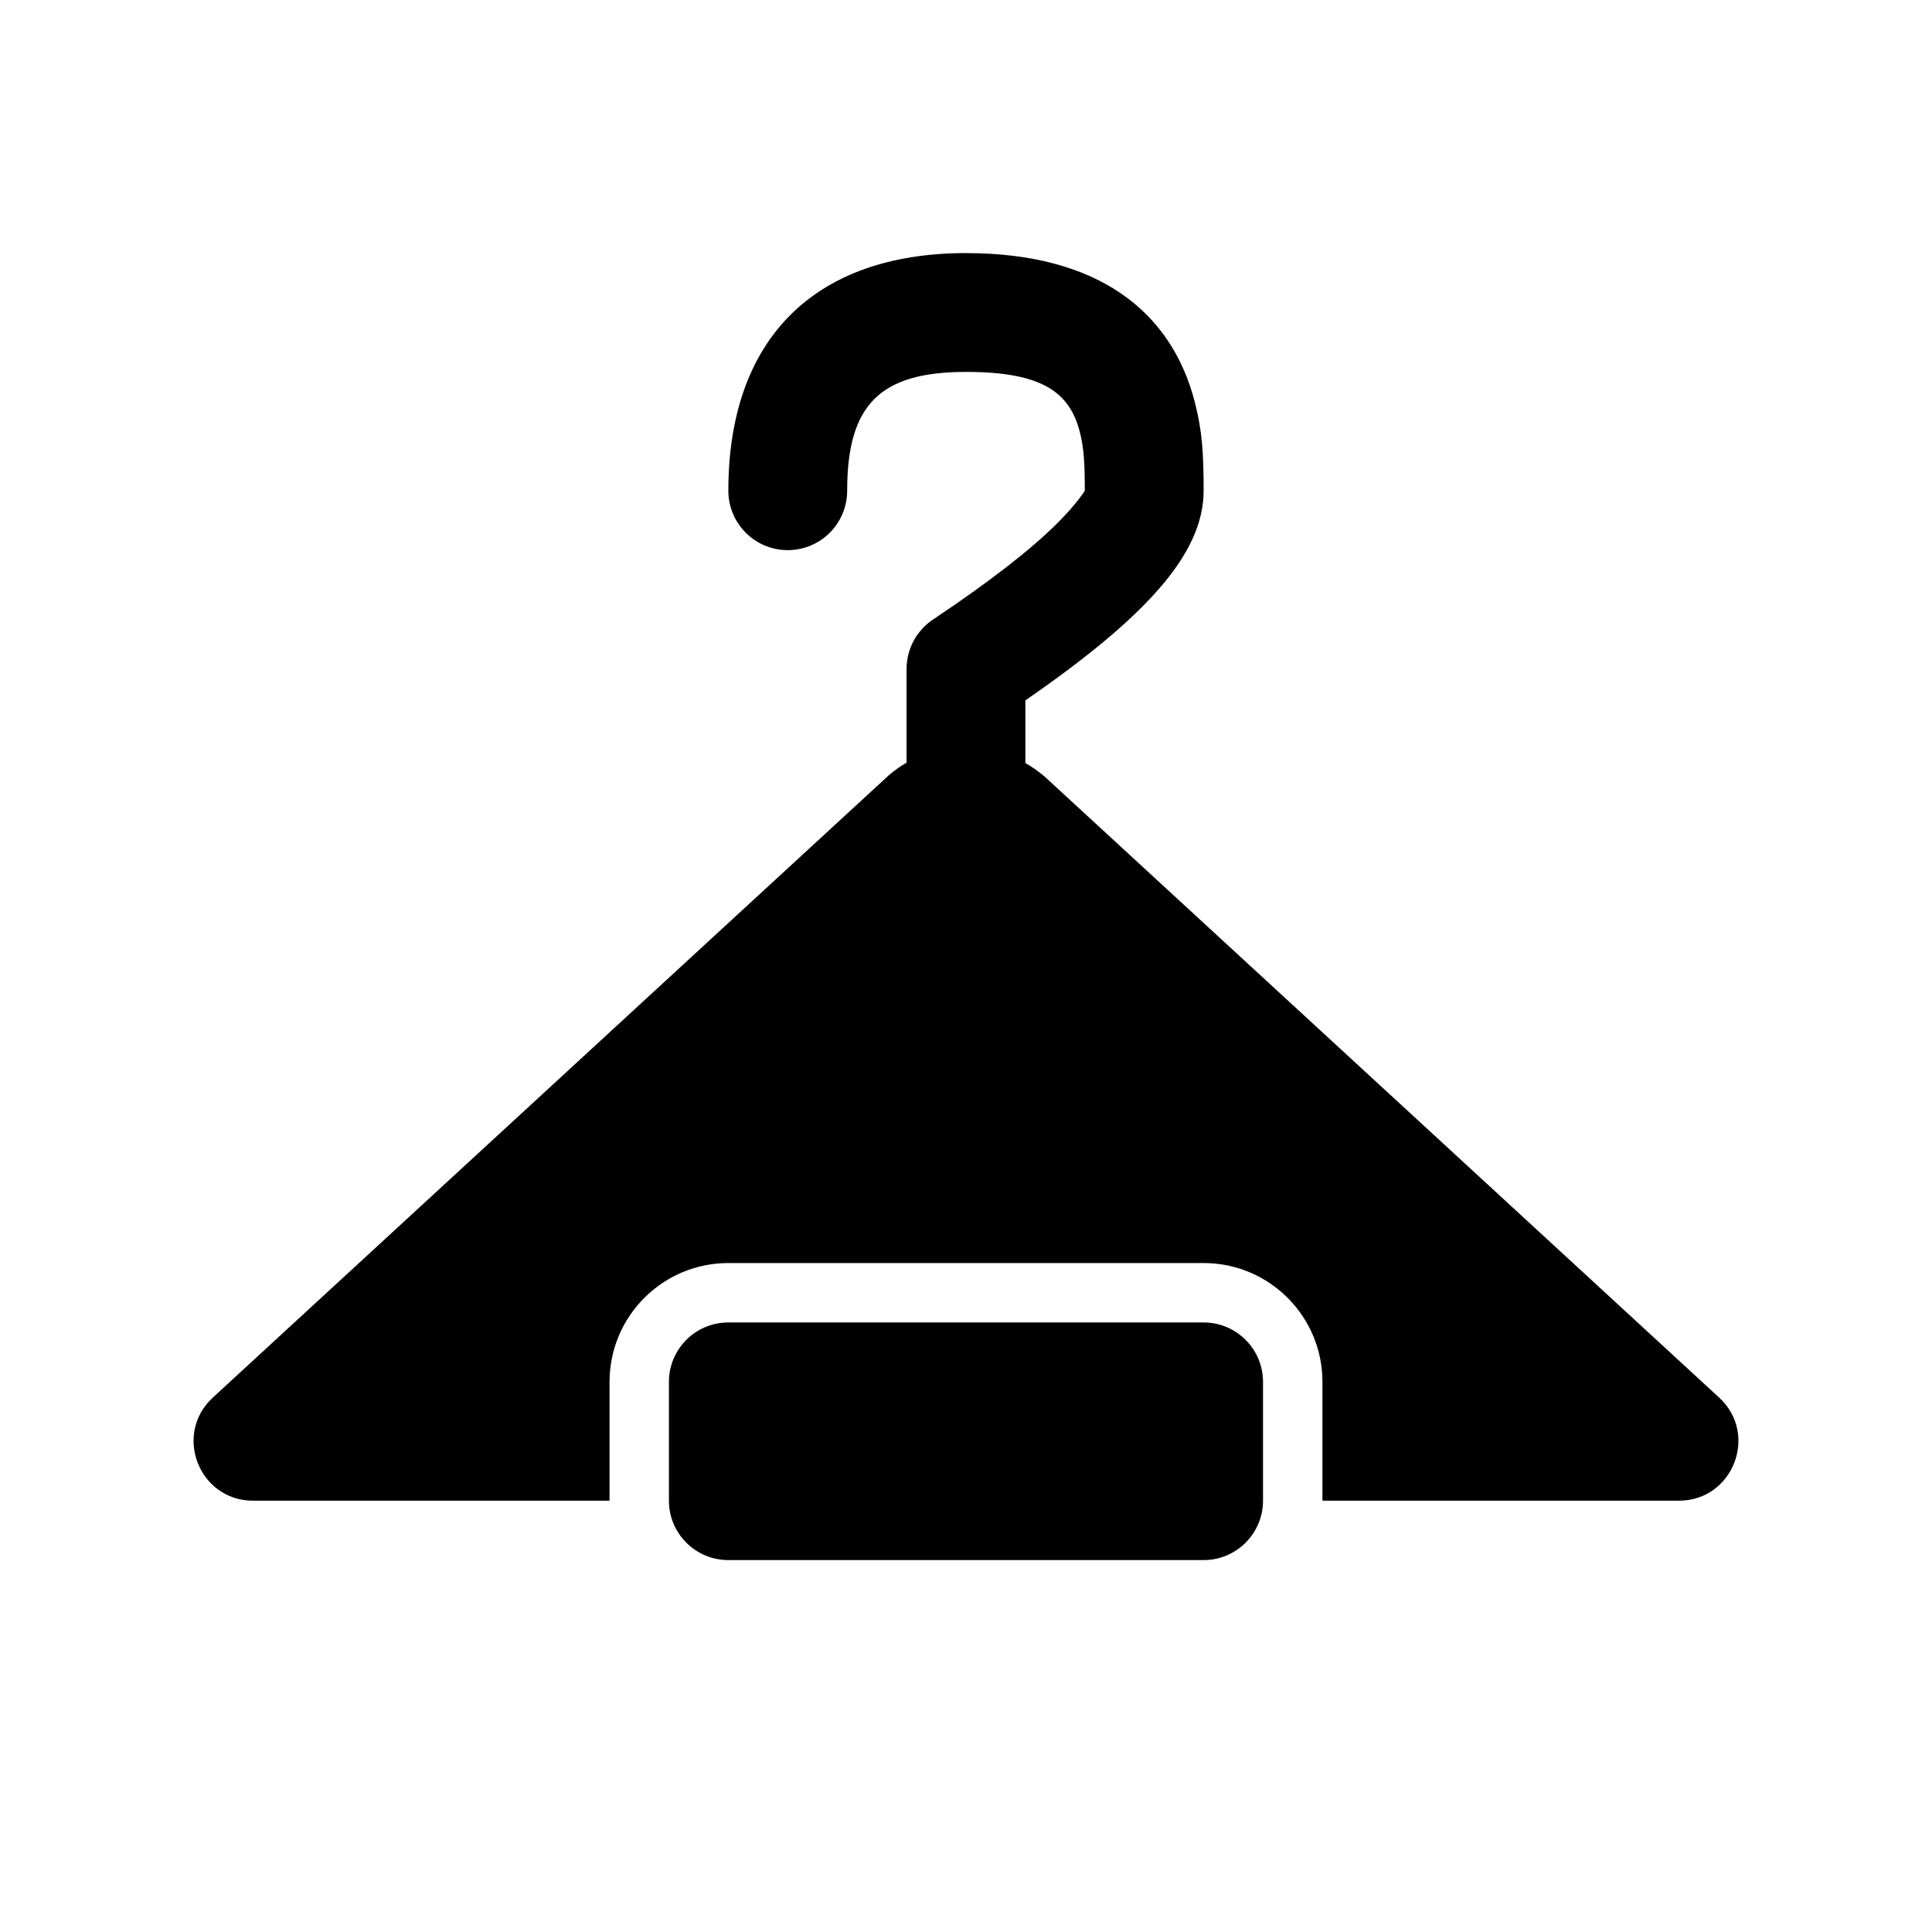 <?xml version="1.0" encoding="UTF-8"?>
<!-- Uploaded to: SVG Repo, www.svgrepo.com, Generator: SVG Repo Mixer Tools -->
<svg fill="#000000" width="800px" height="800px" version="1.1" viewBox="144 144 512 512" xmlns="http://www.w3.org/2000/svg">
 <path d="m384.25 346.12v-24.84c0-5.258 2.629-10.172 7-13.094 14.961-9.988 26.008-18.59 33.035-25.617 5.184-5.184 7.199-8.535 7.199-8.52 0-7.516-0.258-11.34-1.293-15.449-2.672-10.605-9.93-16.039-30.195-16.039-22.793 0-31.488 8.695-31.488 31.488 0 8.695-7.051 15.742-15.746 15.742s-15.742-7.047-15.742-15.742c0-40.184 22.793-62.977 62.977-62.977 34.453 0 54.477 14.992 60.73 39.84 1.859 7.379 2.246 13.133 2.246 23.137 0 16.93-15.656 33.711-47.234 55.566v16.605c1.77 1.008 3.473 2.199 5.09 3.57l178.76 164.58c10.551 9.715 3.68 27.328-10.664 27.328h-94.465v-31.488c0-8.695-3.523-16.566-9.223-22.266-5.695-5.699-13.57-9.223-22.262-9.223h-125.95c-8.695 0-16.566 3.523-22.266 9.223-5.699 5.699-9.223 13.57-9.223 22.266v31.488h-94.465c-14.344 0-21.215-17.613-10.664-27.328l179.25-165.02c1.453-1.23 2.992-2.309 4.594-3.234zm-62.977 164.09c0-8.695 7.051-15.746 15.746-15.746h125.95c8.691 0 15.742 7.051 15.742 15.746v31.488c0 8.695-7.051 15.742-15.742 15.742h-125.95c-8.695 0-15.746-7.047-15.746-15.742z"/>
</svg>